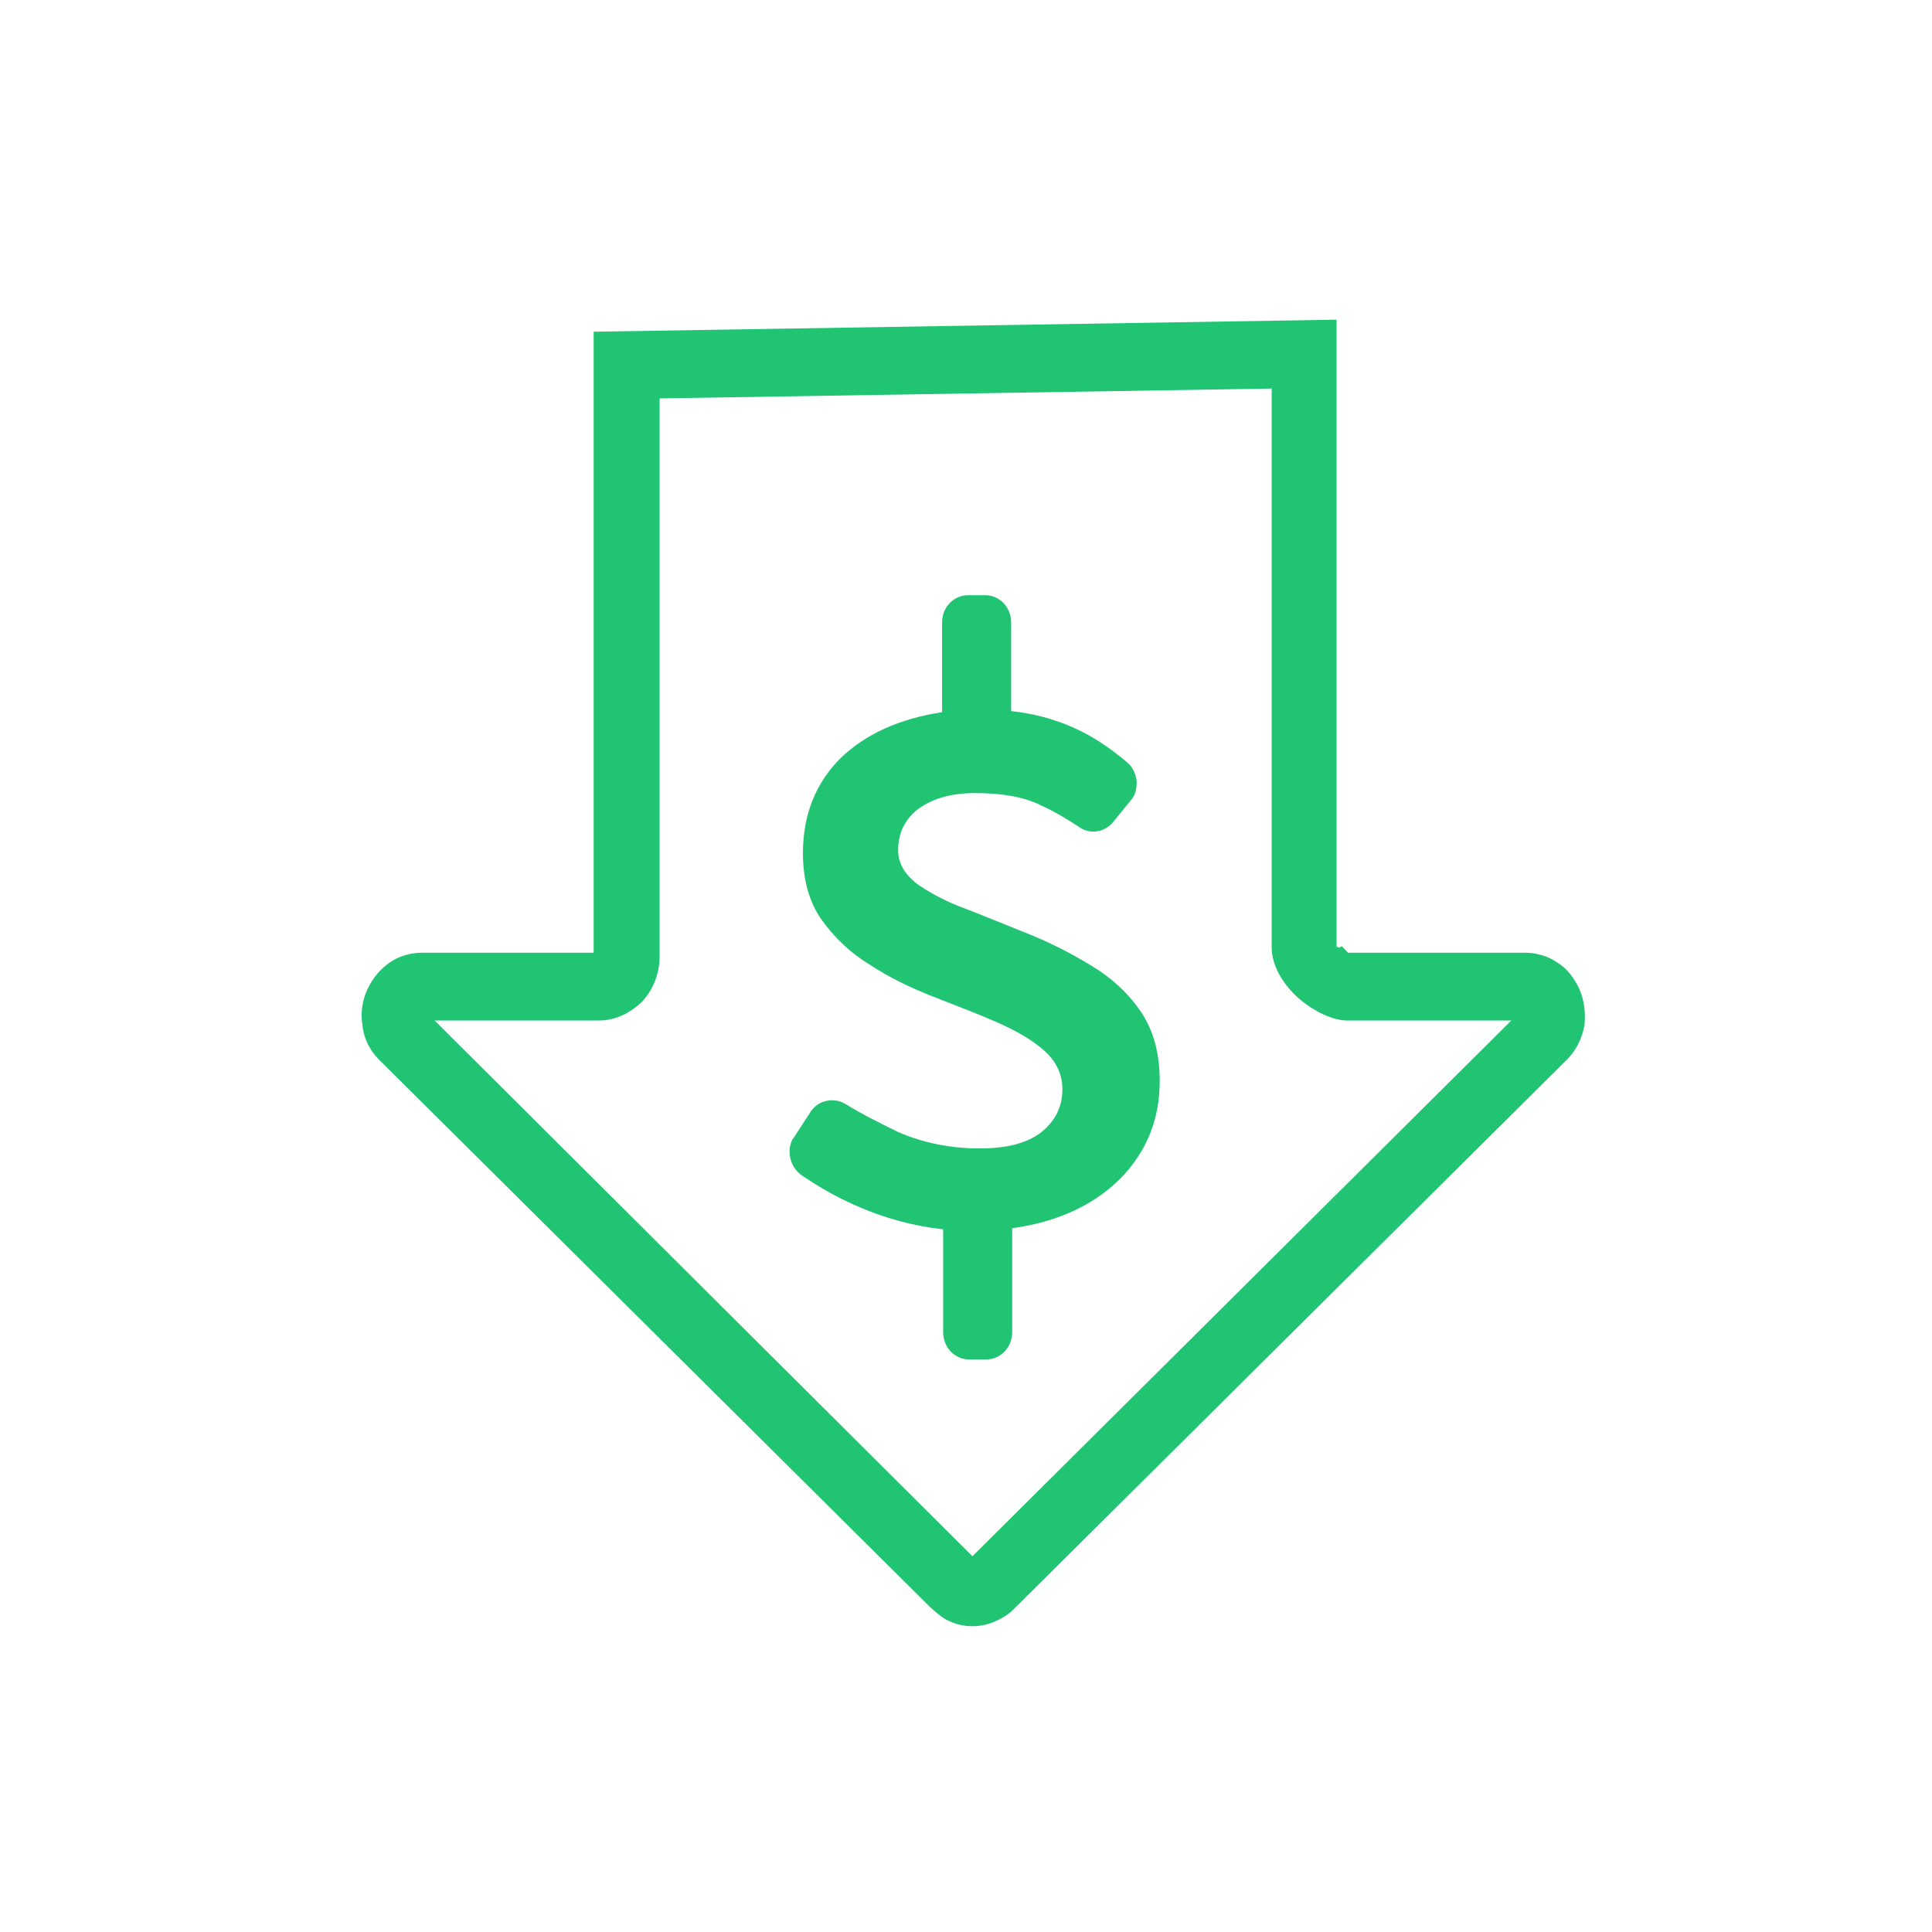 <?xml version="1.0" encoding="UTF-8"?> <svg xmlns="http://www.w3.org/2000/svg" width="139" height="139" viewBox="0 0 139 139" fill="none"><g clip-path="url(#clip0_635_2096)"><path d="M96.159 68.151V23L42.712 23.865V68.545H30.366C29.538 68.545 28.71 68.781 28.033 69.253C27.355 69.725 26.828 70.354 26.452 71.141C26.076 71.927 25.925 72.871 26.076 73.736C26.151 74.68 26.602 75.546 27.205 76.175L66.876 115.584C66.876 115.584 67.629 116.292 68.081 116.528C68.683 116.843 69.285 117 69.963 117C70.64 117 71.242 116.843 71.845 116.528C72.371 116.292 72.748 115.977 73.124 115.584L112.796 76.175C113.473 75.467 113.85 74.602 114 73.736C114.076 72.871 114 72.006 113.624 71.141C113.247 70.354 112.721 69.646 112.043 69.253C111.366 68.781 110.537 68.545 109.709 68.545H96.987L96.536 68.073C96.536 68.073 96.235 68.309 96.235 68.073M91.492 27.956V68.151C91.492 69.489 92.32 70.826 93.374 71.77C94.428 72.714 95.858 73.422 96.912 73.422H108.731L69.963 111.966L31.27 73.422H43.088C44.293 73.422 45.347 72.871 46.175 72.085C46.928 71.298 47.455 70.118 47.455 68.859V28.664L91.492 27.956Z" fill="#20C473"></path><path d="M57.015 81.996L58.294 80.029C58.821 79.164 59.95 78.928 60.779 79.4C62.058 80.186 63.338 80.816 64.618 81.445C66.424 82.232 68.382 82.625 70.489 82.625C72.447 82.625 73.952 82.232 74.931 81.445C75.909 80.659 76.436 79.636 76.436 78.377C76.436 77.276 75.985 76.332 75.081 75.546C74.178 74.759 73.049 74.13 71.618 73.5C70.188 72.871 68.683 72.32 67.102 71.691C65.521 71.062 64.015 70.354 62.585 69.41C61.155 68.545 60.026 67.443 59.122 66.185C58.219 64.926 57.767 63.274 57.767 61.386C57.767 58.633 58.671 56.352 60.477 54.543C62.284 52.812 64.693 51.711 67.779 51.239V44.789C67.779 43.688 68.607 42.822 69.661 42.822H70.866C71.92 42.822 72.748 43.688 72.748 44.789V51.161C74.931 51.397 76.737 52.026 78.318 52.891C79.297 53.442 80.275 54.15 81.103 54.858C81.48 55.172 81.706 55.644 81.781 56.195C81.781 56.745 81.706 57.218 81.329 57.611L80.05 59.184C79.447 59.892 78.394 60.049 77.641 59.499C76.662 58.869 75.759 58.319 74.856 57.925C73.576 57.296 71.995 57.06 70.113 57.06C68.457 57.06 67.102 57.453 66.123 58.161C65.145 58.869 64.618 59.892 64.618 61.151C64.618 62.094 65.069 62.881 65.973 63.589C66.876 64.218 68.005 64.848 69.511 65.398C70.941 65.949 72.447 66.578 74.027 67.207C75.608 67.837 77.114 68.623 78.544 69.489C79.974 70.354 81.179 71.455 82.082 72.792C82.986 74.13 83.437 75.781 83.437 77.748C83.437 80.501 82.534 82.782 80.652 84.749C78.77 86.637 76.21 87.895 72.823 88.367V95.84C72.823 96.941 71.995 97.807 70.941 97.807H69.737C68.683 97.807 67.855 96.941 67.855 95.84V88.446C65.747 88.21 63.639 87.659 61.531 86.715C60.101 86.086 58.746 85.299 57.617 84.513C56.789 83.884 56.563 82.704 57.09 81.838" fill="#20C473"></path></g><defs><clipPath id="clip0_635_2096"><rect width="88" height="94" fill="white" transform="translate(26 23)"></rect></clipPath></defs></svg> 